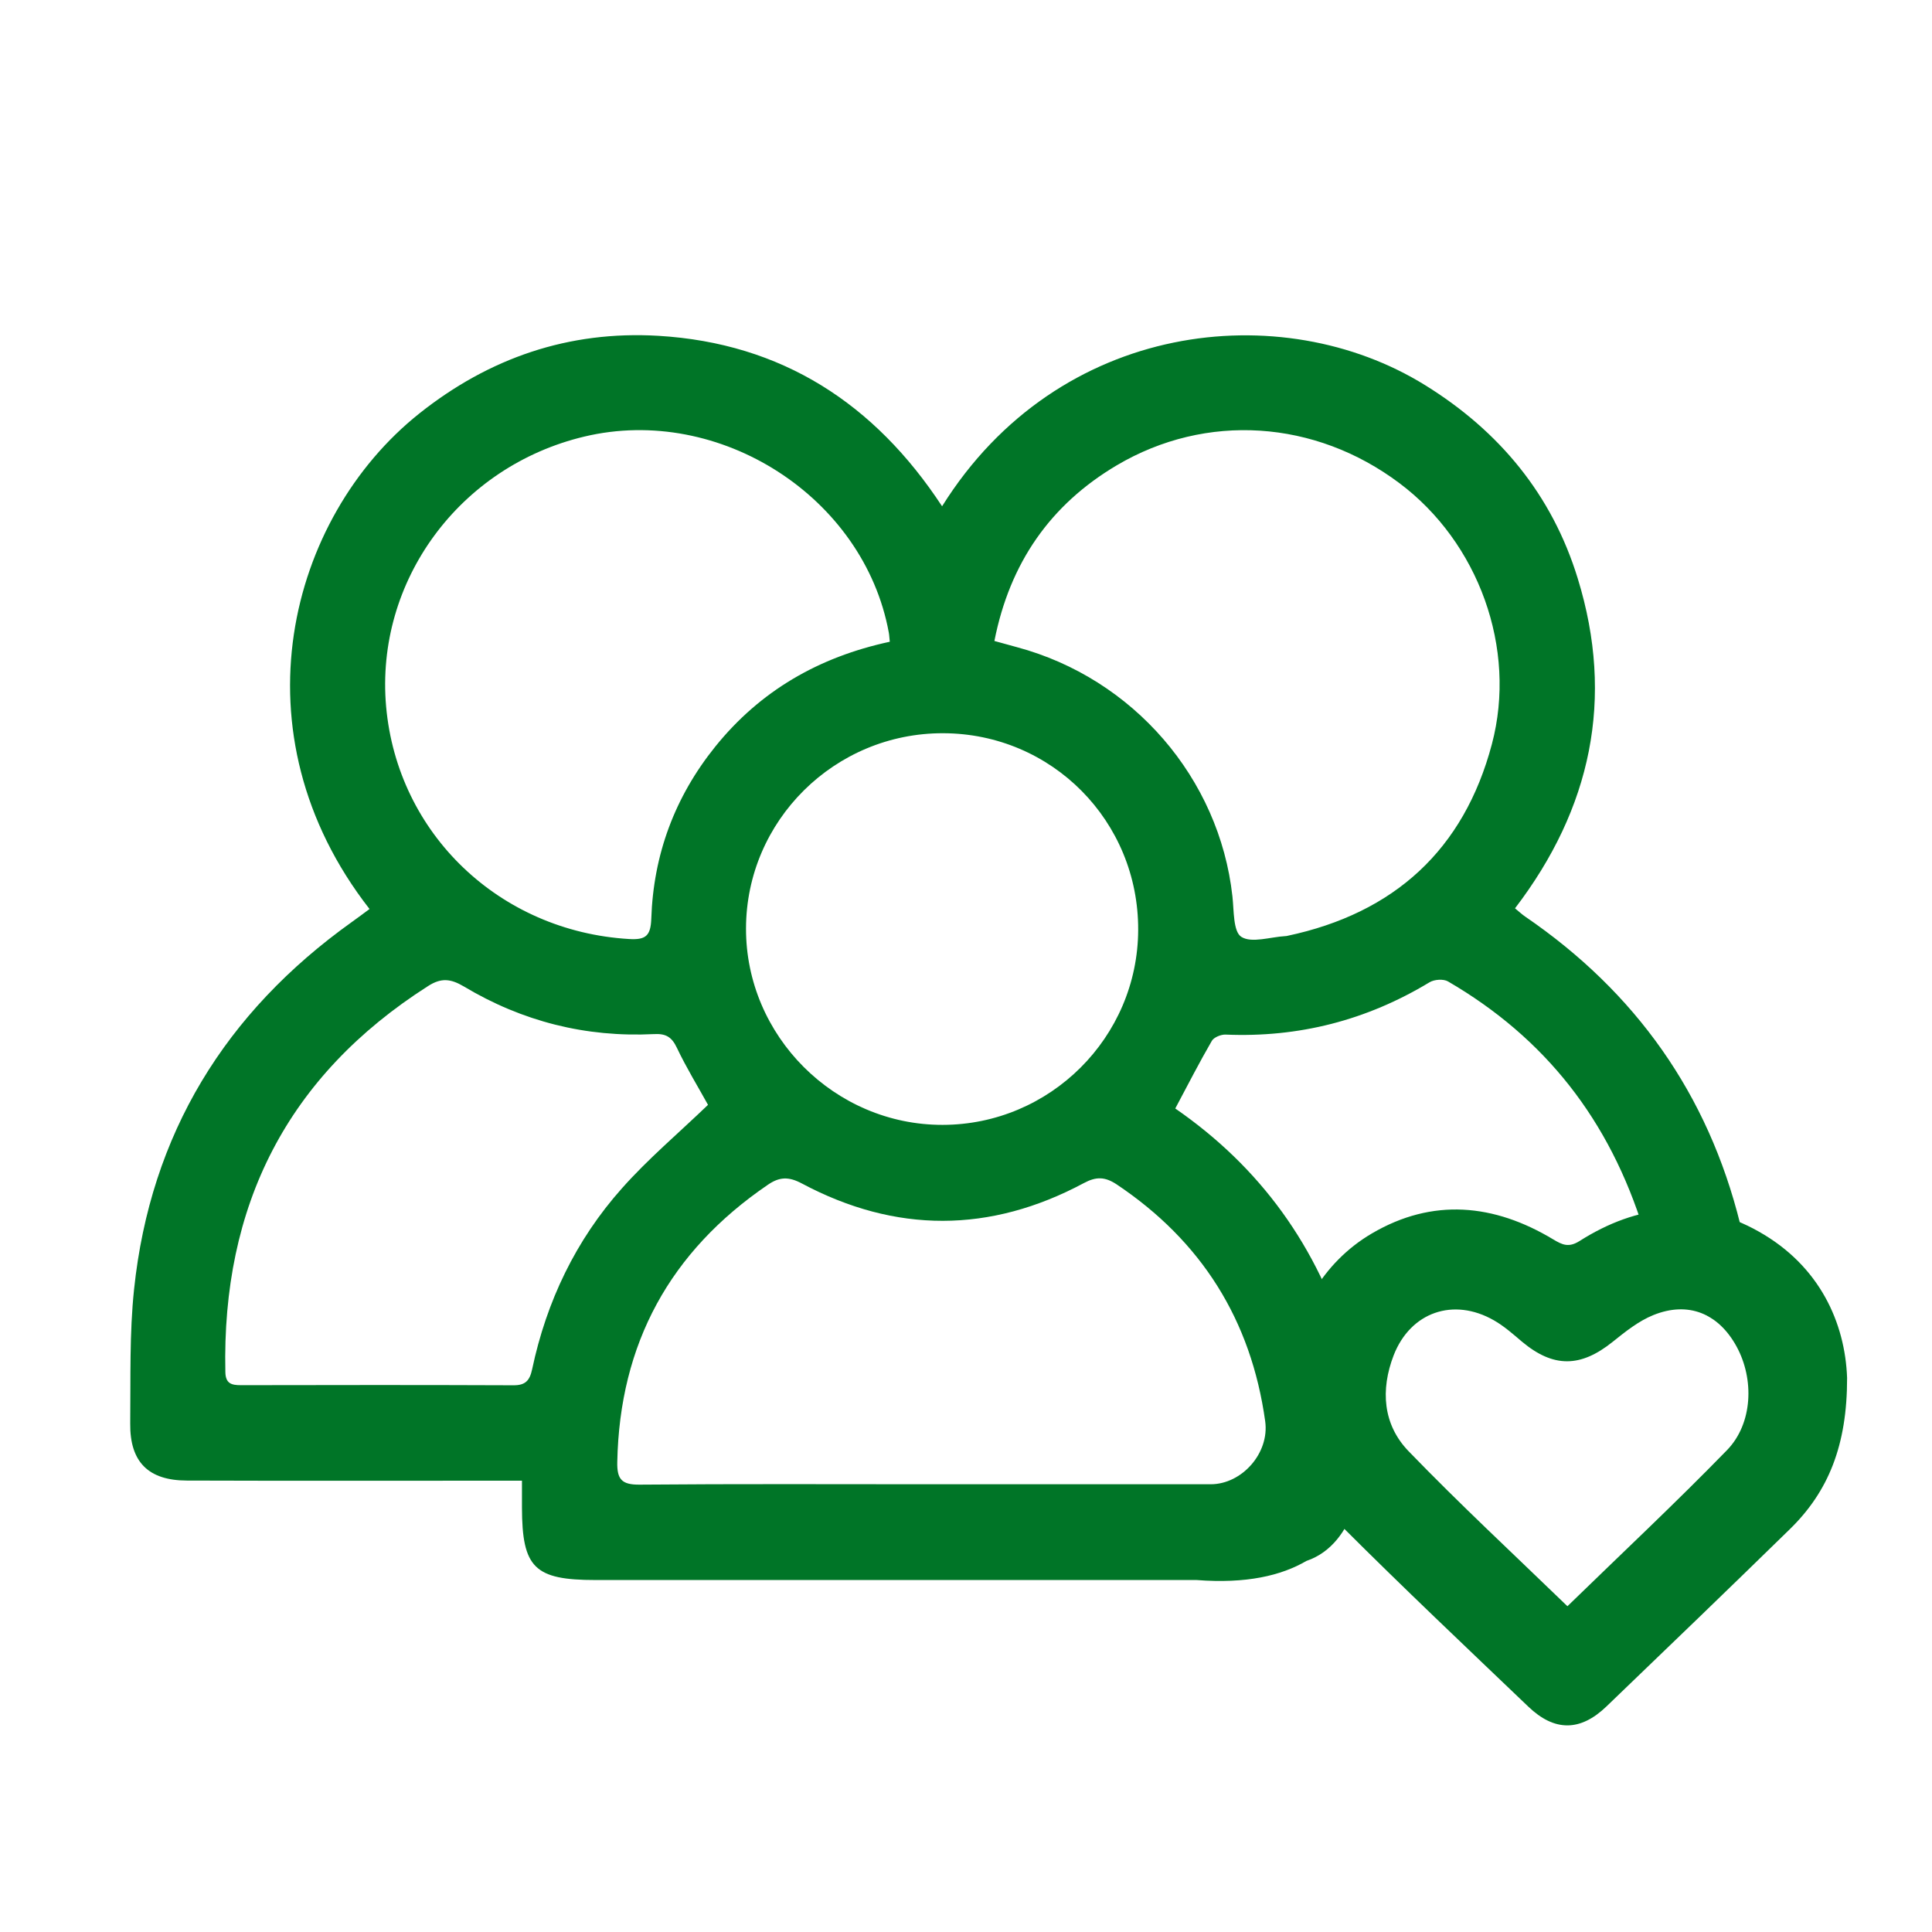 <svg xmlns="http://www.w3.org/2000/svg" xmlns:xlink="http://www.w3.org/1999/xlink" id="Capa_1" x="0px" y="0px" width="60px" height="60px" viewBox="0 0 60 60" xml:space="preserve"><path fill-rule="evenodd" clip-rule="evenodd" fill="#007527" d="M57.363,42.789c0.004,2.1-0.584,3.54-1.786,4.709 c-1.886,1.842-3.785,3.671-5.687,5.497c-0.813,0.782-1.614,0.785-2.428,0.005c-1.934-1.849-3.88-3.688-5.777-5.584 c-2.637-2.634-2.171-7.296,0.918-9.109c1.887-1.109,3.796-0.924,5.636,0.185c0.281,0.168,0.479,0.261,0.814,0.05 c1.792-1.139,3.693-1.356,5.57-0.293C56.516,39.315,57.301,41.085,57.363,42.789z M48.678,49.883 c1.696-1.65,3.365-3.213,4.959-4.851c0.798-0.825,0.847-2.202,0.294-3.214c-0.562-1.028-1.498-1.416-2.585-0.977 c-0.46,0.186-0.871,0.516-1.267,0.834c-0.994,0.797-1.837,0.807-2.81-0.006c-0.278-0.236-0.557-0.484-0.874-0.665 c-1.254-0.718-2.589-0.258-3.113,1.085c-0.412,1.07-0.338,2.153,0.465,2.982C45.321,46.7,46.98,48.241,48.678,49.883z"></path><path fill-rule="evenodd" clip-rule="evenodd" fill="#007527" d="M47.367,28.466c-0.095-0.064-0.182-0.146-0.317-0.257 c2.364-3.094,3.099-6.514,1.948-10.245c-0.796-2.595-2.431-4.573-4.739-6.002c-4.45-2.76-11.39-2.018-15.002,3.761 c-2.093-3.189-4.975-5.065-8.811-5.294c-2.781-0.164-5.255,0.685-7.429,2.416c-4.063,3.24-5.8,9.921-1.541,15.385 c-0.184,0.137-0.365,0.272-0.55,0.404c-3.929,2.807-6.254,6.583-6.762,11.402c-0.146,1.378-0.105,2.776-0.12,4.171 c-0.013,1.197,0.565,1.771,1.76,1.773c3.195,0.011,6.389,0.004,9.585,0.004c0.252,0,0.5,0,0.821,0c0,0.33,0,0.581,0,0.831 c0.004,1.875,0.385,2.254,2.285,2.254c3.96,0,7.92,0,11.88,0c2,0,4.001,0,5.998,0c0.23,0,0.462,0,0.787,0 c1.543,0.12,2.629-0.136,3.412-0.593c1.614-0.547,1.726-2.791,1.726-2.791c0.248-1.866-0.421-3.801-0.421-3.801 c-0.948-3.177-2.745-5.64-5.378-7.459c0.392-0.737,0.747-1.43,1.137-2.103c0.066-0.109,0.284-0.198,0.425-0.192 c2.276,0.096,4.38-0.444,6.332-1.623c0.148-0.091,0.433-0.111,0.576-0.028c3.005,1.749,5.018,4.292,6.087,7.756 c0,0,0.311,1.644,2.162,2.736l1.245-2.512c-0.202-0.073-0.355-0.184-0.419-0.444C53.045,33.979,50.795,30.81,47.367,28.466z  M29.293,22.771c3.374,0.009,6.07,2.73,6.054,6.113c-0.013,3.333-2.737,6.046-6.074,6.05c-3.349,0.005-6.113-2.761-6.105-6.102 C23.175,25.484,25.924,22.761,29.293,22.771z M18.148,13.558c4.205-1.003,8.683,1.883,9.454,6.085 c0.015,0.076,0.016,0.152,0.031,0.287c-2.214,0.477-4.026,1.528-5.42,3.257c-1.258,1.563-1.923,3.356-1.987,5.353 c-0.021,0.525-0.174,0.654-0.691,0.622c-4.019-0.24-7.192-3.265-7.544-7.222C11.648,18.049,14.267,14.481,18.148,13.558z  M16.526,42.524c-0.075,0.353-0.212,0.499-0.578,0.497c-2.825-0.011-5.646-0.009-8.467-0.003c-0.292,0-0.476-0.048-0.482-0.41 c-0.113-5.16,1.912-9.19,6.295-11.985c0.409-0.263,0.703-0.229,1.114,0.014c1.81,1.084,3.784,1.584,5.897,1.478 c0.374-0.021,0.556,0.087,0.717,0.427c0.292,0.616,0.651,1.199,0.966,1.77c-0.915,0.88-1.861,1.677-2.673,2.592 C17.881,38.513,16.972,40.415,16.526,42.524z M39.292,44.141c0.136,0.989-0.726,1.954-1.693,1.954c-2.92,0-5.835,0-8.755,0 c-2.998,0-5.993-0.014-8.987,0.012c-0.553,0.004-0.697-0.17-0.687-0.701c0.073-3.681,1.637-6.539,4.672-8.609 c0.362-0.25,0.648-0.263,1.059-0.044c2.913,1.553,5.849,1.546,8.758-0.011c0.386-0.208,0.657-0.196,1.009,0.033 C37.314,38.54,38.856,40.998,39.292,44.141z M46.331,23.113c-0.869,3.278-3.035,5.249-6.354,5.951 c-0.02,0.005-0.037,0.008-0.059,0.008c-0.466,0.026-1.048,0.226-1.367,0.023c-0.257-0.163-0.227-0.817-0.277-1.258 c-0.405-3.67-3.083-6.772-6.694-7.739c-0.204-0.054-0.409-0.112-0.698-0.192c0.477-2.423,1.737-4.233,3.8-5.455 c2.779-1.643,6.161-1.41,8.776,0.552C45.91,16.837,47.123,20.13,46.331,23.113z"></path></svg>